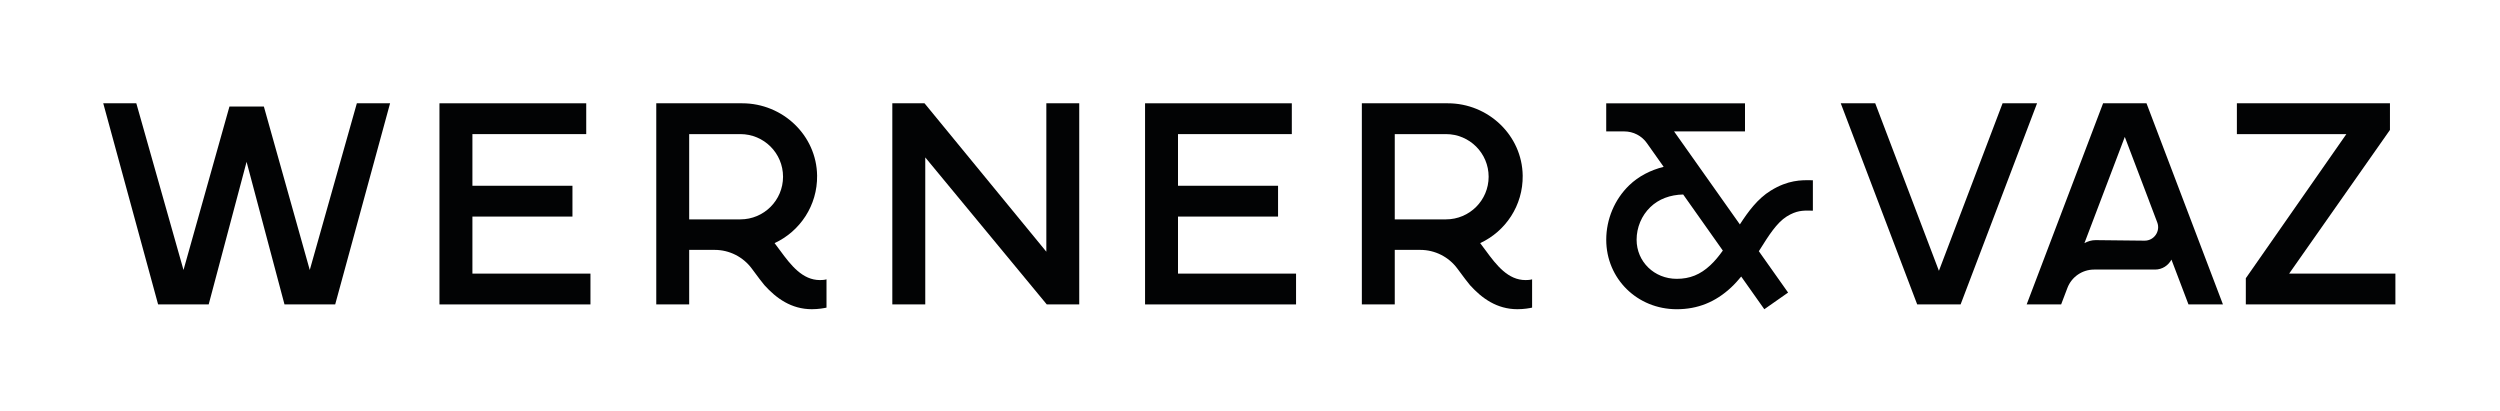 <svg width="207" height="34" viewBox="0 0 207 34" fill="none" xmlns="http://www.w3.org/2000/svg">
<path d="M165.813 8.553L160.542 22.424L155.269 8.553H152.415L158.744 25.206H159.484H161.599H162.338L168.668 8.553H165.813Z" fill="#020304"/>
<path d="M176.99 8.553H174.136L167.808 25.206H170.662L171.179 23.846C171.528 22.927 172.408 22.32 173.392 22.32H178.435C179.044 22.32 179.538 21.974 179.796 21.496L181.206 25.206H184.06L177.73 8.553H176.992H176.99ZM178.621 18.417C178.9 19.151 178.352 19.936 177.567 19.927L173.523 19.883C173.187 19.88 172.874 19.98 172.591 20.131L175.933 11.336L177.952 16.649H177.95L178.621 18.418V18.417Z" fill="#020304"/>
<path d="M189.541 22.655L197.866 10.791L197.888 10.758V8.553H185.214V11.104H194.279L185.976 23.006L185.954 23.038V25.206H198.339V22.655H189.541Z" fill="#020304"/>
<path d="M25.649 22.355L21.872 8.906L21.847 8.819H18.999L15.194 22.355L11.312 8.641L11.286 8.553H8.549L13.067 25.116L13.092 25.206H17.279L20.417 13.4L23.532 25.116L23.555 25.206H27.754L32.256 8.707L32.298 8.553H29.547L25.649 22.355Z" fill="#020304"/>
<path d="M39.116 17.932H47.399V15.381H39.116V11.104H48.54V8.553H36.387V25.206H48.89V22.655H39.116V17.932Z" fill="#020304"/>
<path d="M97.538 17.932H105.823V15.381H97.538V11.104H106.962V8.553H94.811V25.206H107.313V22.655H97.538V17.932Z" fill="#020304"/>
<path d="M86.637 20.842L76.587 8.597L76.548 8.553H73.884V25.206H76.612V13.034L86.637 25.162L86.674 25.206H89.361V8.553H86.637V20.842Z" fill="#020304"/>
<path d="M64.584 20.732C64.431 20.522 64.284 20.323 64.136 20.13C66.238 19.156 67.69 17.015 67.656 14.538C67.61 11.199 64.801 8.553 61.461 8.553H54.339V25.206H57.064V20.691H59.181C60.39 20.691 61.528 21.266 62.248 22.238C62.704 22.856 63.156 23.459 63.297 23.614C64.275 24.698 65.522 25.602 67.218 25.602C67.796 25.602 68.249 25.511 68.435 25.471V23.129C68.255 23.181 68.063 23.19 67.894 23.19C66.454 23.19 65.503 21.99 64.584 20.73V20.732ZM61.306 18.165H57.064V11.104H61.306C63.255 11.104 64.836 12.684 64.836 14.634C64.836 16.583 63.255 18.164 61.306 18.164V18.165Z" fill="#020304"/>
<path d="M123.007 20.732C122.853 20.522 122.706 20.323 122.559 20.13C124.661 19.156 126.113 17.015 126.079 14.538C126.032 11.199 123.223 8.553 119.884 8.553H112.761V25.206H115.486V20.691H117.603C118.813 20.691 119.951 21.266 120.67 22.238C121.126 22.856 121.578 23.459 121.719 23.614C122.698 24.698 123.944 25.602 125.641 25.602C126.219 25.602 126.671 25.511 126.858 25.471V23.129C126.677 23.181 126.485 23.19 126.316 23.19C124.876 23.19 123.926 21.99 123.007 20.73V20.732ZM119.728 18.165H115.486V11.104H119.728C121.678 11.104 123.259 12.684 123.259 14.634C123.259 16.583 121.678 18.164 119.728 18.164V18.165Z" fill="#020304"/>
<path d="M146.618 15.782C145.533 16.456 144.762 17.498 144.061 18.582L138.613 10.881H144.486V8.554H132.995V10.881H134.49C135.236 10.881 135.935 11.242 136.364 11.852L137.751 13.813C136.67 14.086 135.683 14.585 134.896 15.344C133.689 16.51 132.997 18.152 132.997 19.849C132.997 23.076 135.561 25.604 138.835 25.604C140.566 25.604 142.041 25.012 143.344 23.794C143.646 23.512 143.915 23.209 144.172 22.897L146.085 25.604L148.054 24.225L145.632 20.801C145.664 20.75 145.698 20.698 145.73 20.647C146.442 19.511 147.115 18.438 147.948 17.92C148.752 17.422 149.297 17.43 149.871 17.44C149.953 17.441 150.031 17.442 150.106 17.442V14.926C150.043 14.926 149.977 14.926 149.91 14.923C149.168 14.912 148.051 14.895 146.621 15.782H146.618ZM141.624 21.954C140.786 22.738 139.924 23.087 138.832 23.087C136.97 23.087 135.511 21.665 135.511 19.849C135.511 18.831 135.924 17.849 136.643 17.154C137.345 16.476 138.287 16.128 139.368 16.104L142.65 20.747C142.332 21.192 141.996 21.609 141.624 21.954Z" fill="#020304"/>
</svg>
